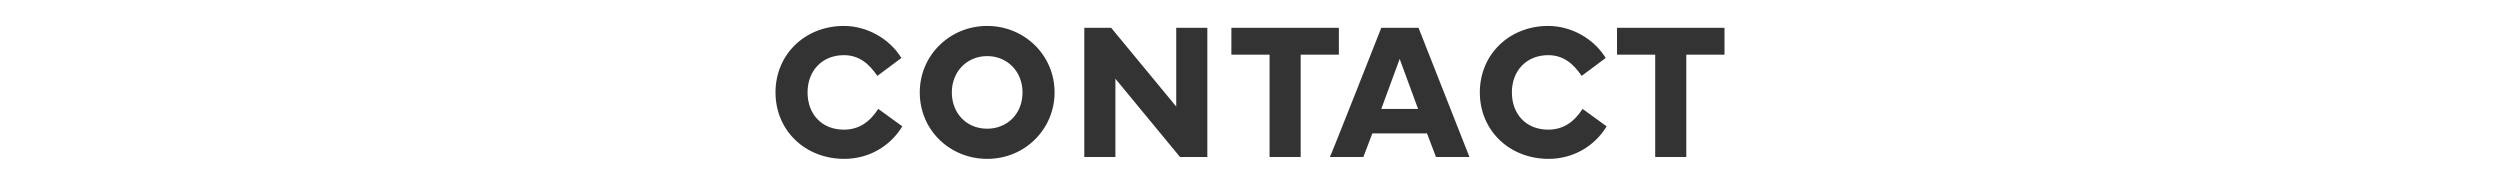 <svg xmlns="http://www.w3.org/2000/svg" viewBox="0 0 530.3 39.2"><path d="M164.5 19.6c0-8.1 6.3-14.1 14.5-14.1 4.9 0 9.7 2.7 12.2 6.8l-5.1 3.8c-1.7-2.5-3.8-4.4-7.1-4.4-4.6 0-7.7 3.3-7.7 7.9s3 7.9 7.7 7.9c3.1 0 5.4-1.5 7.3-4.4l5.1 3.7c-2.6 4.3-7.2 6.9-12.3 6.9-8.3 0-14.6-6-14.6-14.1zm30.6 0c0-7.9 6.4-14.1 14.3-14.1s14.3 6.2 14.3 14.1c0 7.7-6.2 14.1-14.3 14.1-7.8 0-14.3-6-14.3-14.1zm6.8 0c0 4.4 3.1 7.7 7.5 7.7 4.2 0 7.5-3.1 7.5-7.7 0-4.4-3.2-7.7-7.5-7.7s-7.5 3.3-7.5 7.7zM230 33.3V5.9h5.7l13.8 16.7V5.9h6.6v27.4h-5.8l-13.7-16.6v16.6H230zm31.1-27.4H284v5.7h-8.1v21.7h-6.6V11.6h-8.1V5.9zm31.9 0h7.9l10.8 27.4h-7.1l-1.9-5h-11.6l-1.9 5h-7.1c.1 0 10.9-27.4 10.9-27.4zm0 17.2h7.8l-3.9-10.6-3.9 10.6zm20.9-3.5c0-8.1 6.3-14.1 14.5-14.1 4.9 0 9.7 2.7 12.2 6.8l-5.1 3.8c-1.7-2.5-3.8-4.4-7.1-4.4-4.6 0-7.7 3.3-7.7 7.9s3 7.9 7.7 7.9c3.1 0 5.4-1.5 7.3-4.4l5.1 3.7c-2.6 4.3-7.2 6.9-12.3 6.9-8.3 0-14.6-6-14.6-14.1zM343 5.9h22.8v5.7h-8.1v21.7h-6.6V11.6H343V5.9z" fill="#333"/></svg>